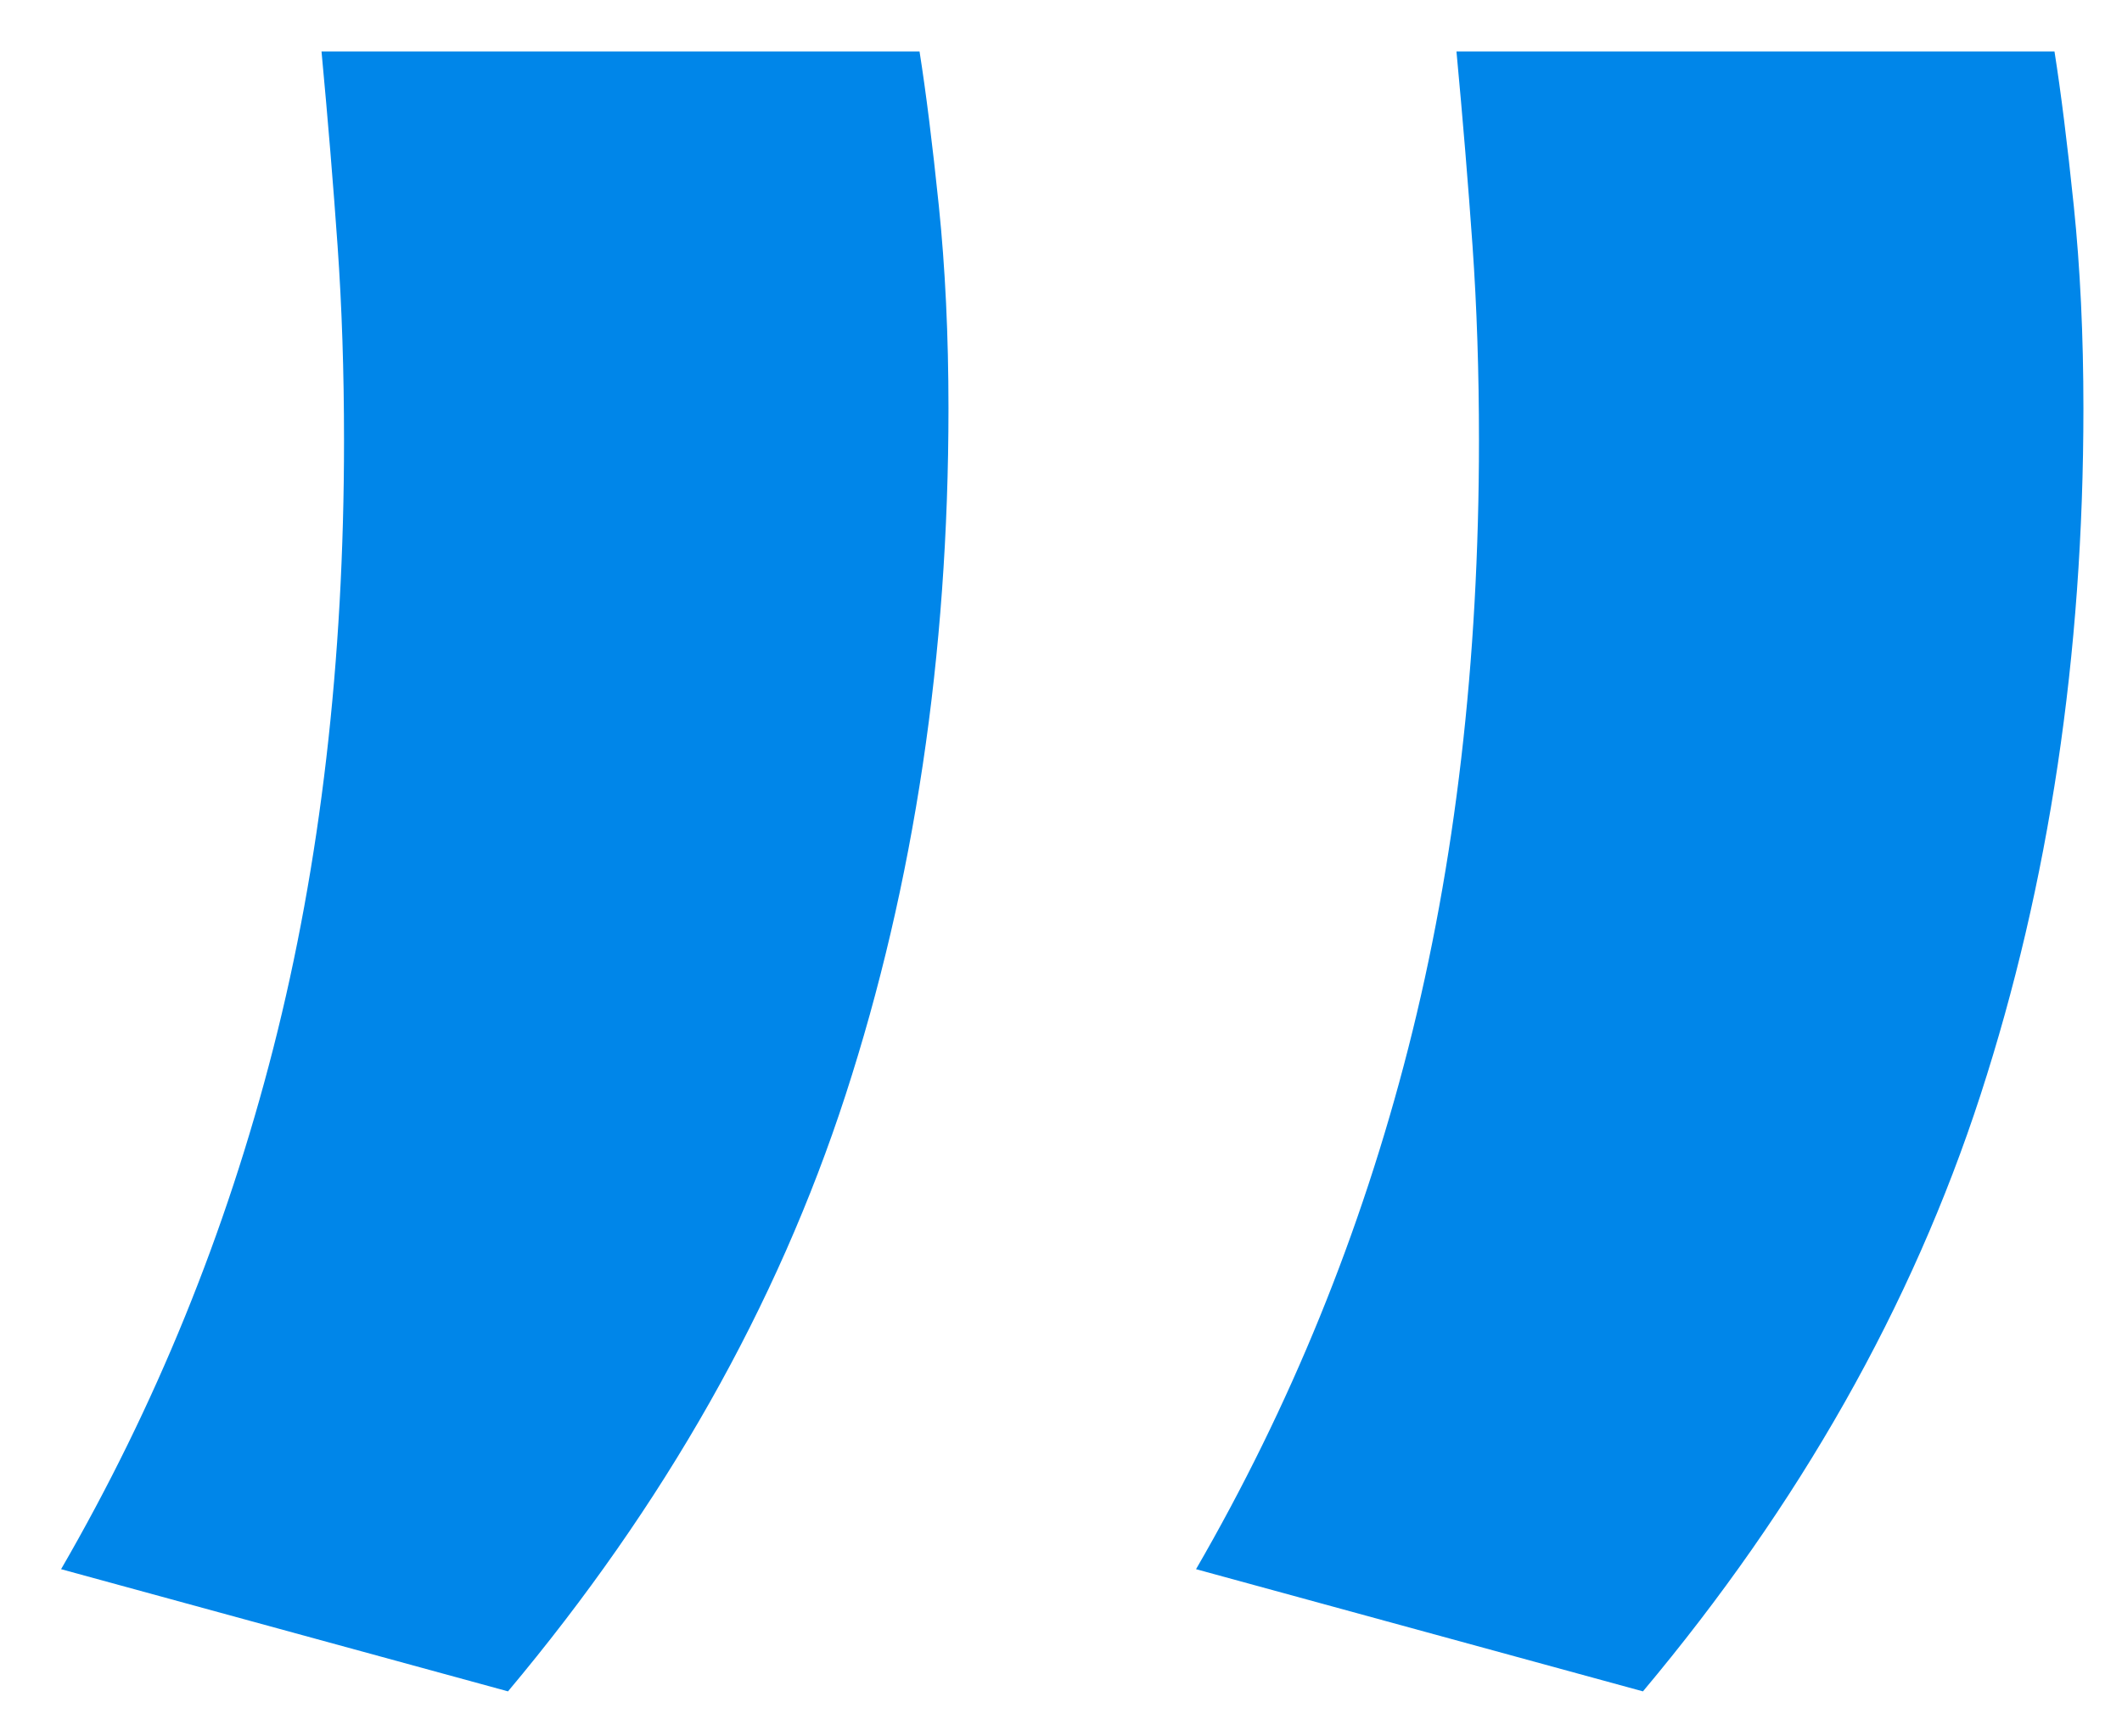 <?xml version="1.0" encoding="UTF-8"?>
<svg width="33px" height="27px" viewBox="0 0 33 27" version="1.1" xmlns="http://www.w3.org/2000/svg" xmlns:xlink="http://www.w3.org/1999/xlink">
    <title>”</title>
    <g id="Homepage" stroke="none" stroke-width="1" fill="none" fill-rule="evenodd">
        <g id="Home" transform="translate(-943, -5197)" fill="#0086E9" fill-rule="nonzero">
            <g id="Klanten" transform="translate(1, 4993)">
                <g id="”" transform="translate(942.95, 204.8)">
                    <path d="M31,0 C31.1,0.633 31.2,1.433 31.3,2.4 C31.4,3.367 31.45,4.417 31.45,5.55 C31.45,9.383 30.917,12.942 29.85,16.225 C28.783,19.508 27.033,22.6 24.6,25.5 L17.65,23.6 C19.117,21.067 20.217,18.367 20.95,15.5 C21.683,12.633 22.05,9.483 22.05,6.05 C22.05,4.983 22.017,3.975 21.95,3.025 C21.883,2.075 21.8,1.067 21.7,0 L31,0 Z M13.35,0 C13.45,0.633 13.55,1.433 13.65,2.4 C13.75,3.367 13.8,4.417 13.8,5.55 C13.8,9.383 13.267,12.942 12.2,16.225 C11.133,19.508 9.383,22.6 6.95,25.5 L0,23.6 C1.467,21.067 2.567,18.367 3.3,15.5 C4.033,12.633 4.4,9.483 4.4,6.05 C4.4,4.983 4.367,3.975 4.3,3.025 C4.233,2.075 4.15,1.067 4.05,0 L13.35,0 Z" id="Shape"></path>
                </g>
            </g>
        </g>
    </g>
</svg>
